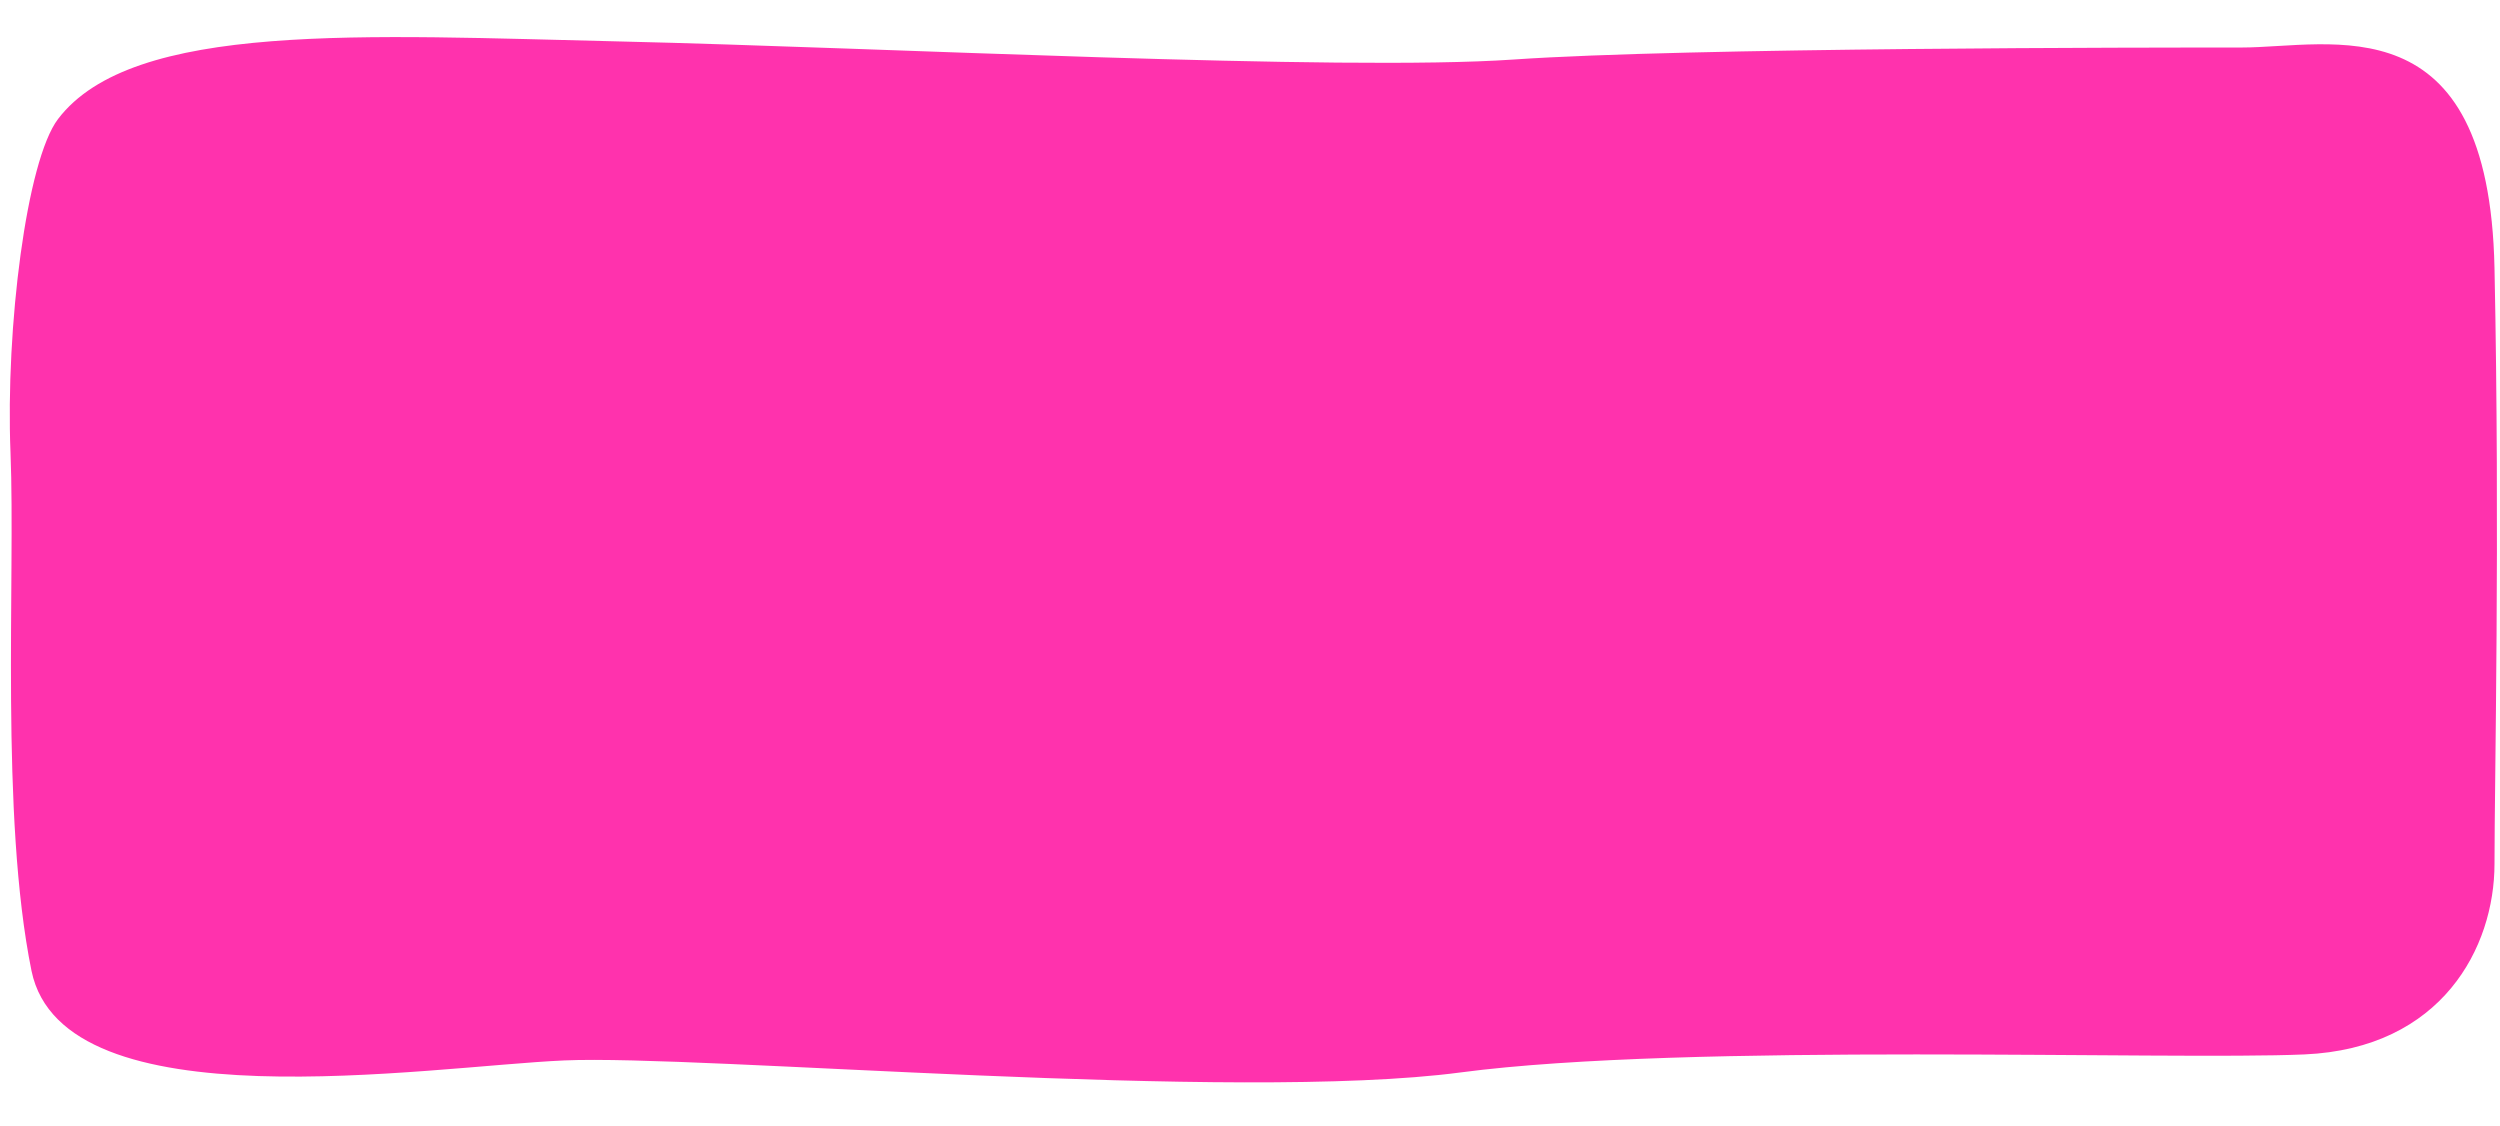<?xml version="1.0" encoding="UTF-8" standalone="no"?><svg xmlns="http://www.w3.org/2000/svg" xmlns:xlink="http://www.w3.org/1999/xlink" fill="#000000" height="225.1" preserveAspectRatio="xMidYMid meet" version="1" viewBox="0.0 -6.3 499.8 225.1" width="499.8" zoomAndPan="magnify"><g id="change1_1"><path d="M11.6,17.5C26.5-2.1,72.8,0.8,124.4,2c51.7,1.2,143.4,6,178.2,3.6c34.8-2.4,127.6-2.4,145.5-2.4 c17.9,0,49.5-9.5,50.6,44.1c1.1,53.6,0,102.4,0,119.1s-10.5,36.9-38,38.1c-27.4,1.2-123.3-2.4-168.7,3.6 c-45.3,6-151.8-3.6-179.2-2.4c-27.4,1.2-100.1,13.1-106.5-17.9c-6.3-31-3.2-78.6-4.2-103.6C1.1,59.2,5.3,25.8,11.6,17.5z" fill="#ff32ad"/></g></svg>